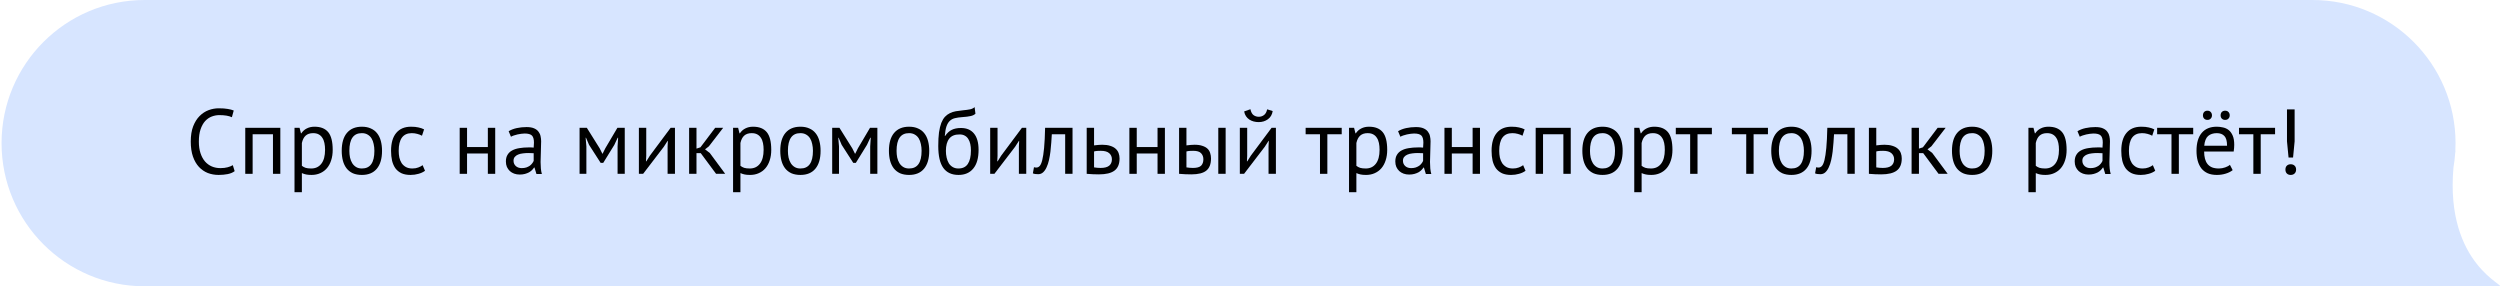 <svg width="489" height="56" viewBox="0 0 489 56" fill="none" xmlns="http://www.w3.org/2000/svg">
<path d="M452.305 0C467.769 0 480.305 12.536 480.305 28C480.305 28.512 480.29 29.02 480.263 29.524C480.288 29.509 480.302 29.501 480.304 29.5C480.279 29.655 480.257 29.809 480.234 29.962C480.169 30.906 480.057 31.838 479.9 32.754C478.202 51.951 490.701 56 488.803 56H28.305C12.841 56 0.305 43.464 0.305 28C0.305 12.536 12.841 0 28.305 0H452.305Z" fill="#D7E5FF"/>
<path d="M45.898 33.478C45.538 33.754 45.083 33.946 44.531 34.054C43.978 34.162 43.391 34.216 42.767 34.216C42.011 34.216 41.303 34.09 40.642 33.838C39.983 33.574 39.407 33.178 38.914 32.65C38.422 32.122 38.032 31.45 37.745 30.634C37.456 29.806 37.312 28.828 37.312 27.7C37.312 26.524 37.468 25.528 37.781 24.712C38.105 23.884 38.525 23.212 39.041 22.696C39.569 22.168 40.157 21.784 40.804 21.544C41.453 21.304 42.112 21.184 42.785 21.184C43.505 21.184 44.093 21.226 44.548 21.31C45.005 21.382 45.395 21.484 45.718 21.616L45.358 22.93C44.782 22.654 43.961 22.516 42.892 22.516C42.401 22.516 41.914 22.606 41.434 22.786C40.955 22.966 40.523 23.26 40.139 23.668C39.767 24.076 39.467 24.61 39.239 25.27C39.011 25.93 38.897 26.74 38.897 27.7C38.897 28.564 39.005 29.32 39.221 29.968C39.437 30.616 39.73 31.156 40.102 31.588C40.486 32.02 40.931 32.344 41.434 32.56C41.95 32.776 42.508 32.884 43.108 32.884C43.648 32.884 44.117 32.83 44.513 32.722C44.92 32.614 45.263 32.476 45.538 32.308L45.898 33.478Z" fill="black"/>
<path d="M53.392 26.26H49.414V34H47.974V25H54.832V34H53.392V26.26Z" fill="black"/>
<path d="M57.606 25H58.596L58.867 26.08H58.938C59.215 25.66 59.569 25.342 60.001 25.126C60.444 24.898 60.949 24.784 61.513 24.784C62.712 24.784 63.606 25.138 64.195 25.846C64.782 26.554 65.076 27.712 65.076 29.32C65.076 30.076 64.975 30.76 64.77 31.372C64.579 31.972 64.302 32.482 63.943 32.902C63.583 33.322 63.145 33.646 62.629 33.874C62.124 34.102 61.56 34.216 60.937 34.216C60.492 34.216 60.139 34.186 59.874 34.126C59.623 34.078 59.346 33.988 59.047 33.856V37.6H57.606V25ZM61.242 26.044C60.63 26.044 60.145 26.206 59.785 26.53C59.437 26.842 59.191 27.322 59.047 27.97V32.434C59.263 32.602 59.508 32.734 59.785 32.83C60.06 32.914 60.426 32.956 60.883 32.956C61.711 32.956 62.364 32.65 62.844 32.038C63.337 31.414 63.583 30.502 63.583 29.302C63.583 28.81 63.541 28.366 63.456 27.97C63.373 27.562 63.234 27.22 63.042 26.944C62.862 26.656 62.623 26.434 62.322 26.278C62.035 26.122 61.675 26.044 61.242 26.044Z" fill="black"/>
<path d="M66.841 29.5C66.841 27.976 67.177 26.812 67.849 26.008C68.533 25.192 69.511 24.784 70.783 24.784C71.455 24.784 72.037 24.898 72.529 25.126C73.033 25.342 73.447 25.66 73.771 26.08C74.095 26.488 74.335 26.986 74.491 27.574C74.647 28.15 74.725 28.792 74.725 29.5C74.725 31.024 74.383 32.194 73.699 33.01C73.027 33.814 72.055 34.216 70.783 34.216C70.111 34.216 69.523 34.108 69.019 33.892C68.527 33.664 68.119 33.346 67.795 32.938C67.471 32.518 67.231 32.02 67.075 31.444C66.919 30.856 66.841 30.208 66.841 29.5ZM68.335 29.5C68.335 29.956 68.377 30.394 68.461 30.814C68.557 31.234 68.701 31.6 68.893 31.912C69.085 32.224 69.337 32.476 69.649 32.668C69.961 32.86 70.339 32.956 70.783 32.956C72.415 32.968 73.231 31.816 73.231 29.5C73.231 29.032 73.183 28.588 73.087 28.168C73.003 27.748 72.865 27.382 72.673 27.07C72.481 26.758 72.229 26.512 71.917 26.332C71.605 26.14 71.227 26.044 70.783 26.044C69.151 26.032 68.335 27.184 68.335 29.5Z" fill="black"/>
<path d="M83.133 33.406C82.773 33.67 82.347 33.868 81.855 34C81.363 34.144 80.847 34.216 80.307 34.216C79.611 34.216 79.023 34.108 78.543 33.892C78.063 33.664 77.667 33.346 77.355 32.938C77.055 32.518 76.833 32.02 76.689 31.444C76.557 30.856 76.491 30.208 76.491 29.5C76.491 27.976 76.827 26.812 77.499 26.008C78.171 25.192 79.137 24.784 80.397 24.784C80.973 24.784 81.459 24.832 81.855 24.928C82.263 25.012 82.629 25.138 82.953 25.306L82.539 26.548C82.263 26.392 81.957 26.272 81.621 26.188C81.285 26.092 80.925 26.044 80.541 26.044C78.837 26.044 77.985 27.196 77.985 29.5C77.985 29.956 78.027 30.394 78.111 30.814C78.207 31.222 78.357 31.588 78.561 31.912C78.777 32.224 79.053 32.476 79.389 32.668C79.737 32.86 80.163 32.956 80.667 32.956C81.099 32.956 81.483 32.89 81.819 32.758C82.167 32.626 82.449 32.476 82.665 32.308L83.133 33.406Z" fill="black"/>
<path d="M95.423 30.022H91.355V34H89.915V25H91.355V28.762H95.423V25H96.863V34H95.423V30.022Z" fill="black"/>
<path d="M99.492 25.666C99.948 25.39 100.476 25.186 101.076 25.054C101.688 24.922 102.324 24.856 102.984 24.856C103.608 24.856 104.106 24.94 104.478 25.108C104.862 25.276 105.15 25.498 105.342 25.774C105.546 26.038 105.678 26.332 105.738 26.656C105.81 26.98 105.846 27.304 105.846 27.628C105.846 28.348 105.828 29.05 105.792 29.734C105.756 30.418 105.738 31.066 105.738 31.678C105.738 32.122 105.756 32.542 105.792 32.938C105.828 33.334 105.894 33.7 105.99 34.036H104.928L104.55 32.776H104.46C104.352 32.944 104.214 33.112 104.046 33.28C103.89 33.436 103.698 33.58 103.47 33.712C103.242 33.832 102.978 33.934 102.678 34.018C102.378 34.102 102.036 34.144 101.652 34.144C101.268 34.144 100.908 34.084 100.572 33.964C100.248 33.844 99.966 33.676 99.726 33.46C99.486 33.232 99.294 32.962 99.15 32.65C99.018 32.338 98.952 31.984 98.952 31.588C98.952 31.06 99.06 30.622 99.276 30.274C99.492 29.914 99.792 29.632 100.176 29.428C100.572 29.212 101.04 29.062 101.58 28.978C102.132 28.882 102.738 28.834 103.398 28.834C103.566 28.834 103.728 28.834 103.884 28.834C104.052 28.834 104.22 28.846 104.388 28.87C104.424 28.51 104.442 28.186 104.442 27.898C104.442 27.238 104.31 26.776 104.046 26.512C103.782 26.248 103.302 26.116 102.606 26.116C102.402 26.116 102.18 26.134 101.94 26.17C101.712 26.194 101.472 26.236 101.22 26.296C100.98 26.344 100.746 26.41 100.518 26.494C100.302 26.566 100.11 26.65 99.942 26.746L99.492 25.666ZM102.048 32.884C102.384 32.884 102.684 32.842 102.948 32.758C103.212 32.662 103.44 32.548 103.632 32.416C103.824 32.272 103.98 32.116 104.1 31.948C104.232 31.78 104.328 31.618 104.388 31.462V29.968C104.22 29.956 104.046 29.95 103.866 29.95C103.698 29.938 103.53 29.932 103.362 29.932C102.99 29.932 102.624 29.956 102.264 30.004C101.916 30.04 101.604 30.118 101.328 30.238C101.064 30.346 100.848 30.502 100.68 30.706C100.524 30.898 100.446 31.144 100.446 31.444C100.446 31.864 100.596 32.212 100.896 32.488C101.196 32.752 101.58 32.884 102.048 32.884Z" fill="black"/>
<path d="M120.798 28.654L120.906 26.944H120.816L120.168 28.33L117.99 31.858H117.486L115.218 28.33L114.624 26.944H114.552L114.696 28.636V34H113.364V25H114.786L117.306 29.032L117.828 30.076H117.864L118.404 28.996L120.762 25H122.202V34H120.798V28.654Z" fill="black"/>
<path d="M130.582 28.672L130.636 27.556H130.582L129.844 28.708L125.794 34H124.966V25H126.406V30.49L126.352 31.552H126.424L127.126 30.436L131.176 25H132.022V34H130.582V28.672Z" fill="black"/>
<path d="M137.06 29.95H136.232V34H134.792V25H136.232V29.068L137.006 28.816L139.886 25H141.452L138.662 28.618L137.906 29.212L138.842 29.932L141.848 34H140.066L137.06 29.95Z" fill="black"/>
<path d="M143.388 25H144.378L144.648 26.08H144.72C144.996 25.66 145.35 25.342 145.782 25.126C146.226 24.898 146.73 24.784 147.294 24.784C148.494 24.784 149.388 25.138 149.976 25.846C150.564 26.554 150.858 27.712 150.858 29.32C150.858 30.076 150.756 30.76 150.552 31.372C150.36 31.972 150.084 32.482 149.724 32.902C149.364 33.322 148.926 33.646 148.41 33.874C147.906 34.102 147.342 34.216 146.718 34.216C146.274 34.216 145.92 34.186 145.656 34.126C145.404 34.078 145.128 33.988 144.828 33.856V37.6H143.388V25ZM147.024 26.044C146.412 26.044 145.926 26.206 145.566 26.53C145.218 26.842 144.972 27.322 144.828 27.97V32.434C145.044 32.602 145.29 32.734 145.566 32.83C145.842 32.914 146.208 32.956 146.664 32.956C147.492 32.956 148.146 32.65 148.626 32.038C149.118 31.414 149.364 30.502 149.364 29.302C149.364 28.81 149.322 28.366 149.238 27.97C149.154 27.562 149.016 27.22 148.824 26.944C148.644 26.656 148.404 26.434 148.104 26.278C147.816 26.122 147.456 26.044 147.024 26.044Z" fill="black"/>
<path d="M152.622 29.5C152.622 27.976 152.958 26.812 153.63 26.008C154.314 25.192 155.292 24.784 156.564 24.784C157.236 24.784 157.818 24.898 158.31 25.126C158.814 25.342 159.228 25.66 159.552 26.08C159.876 26.488 160.116 26.986 160.272 27.574C160.428 28.15 160.506 28.792 160.506 29.5C160.506 31.024 160.164 32.194 159.48 33.01C158.808 33.814 157.836 34.216 156.564 34.216C155.892 34.216 155.304 34.108 154.8 33.892C154.308 33.664 153.9 33.346 153.576 32.938C153.252 32.518 153.012 32.02 152.856 31.444C152.7 30.856 152.622 30.208 152.622 29.5ZM154.116 29.5C154.116 29.956 154.158 30.394 154.242 30.814C154.338 31.234 154.482 31.6 154.674 31.912C154.866 32.224 155.118 32.476 155.43 32.668C155.742 32.86 156.12 32.956 156.564 32.956C158.196 32.968 159.012 31.816 159.012 29.5C159.012 29.032 158.964 28.588 158.868 28.168C158.784 27.748 158.646 27.382 158.454 27.07C158.262 26.758 158.01 26.512 157.698 26.332C157.386 26.14 157.008 26.044 156.564 26.044C154.932 26.032 154.116 27.184 154.116 29.5Z" fill="black"/>
<path d="M170.21 28.654L170.318 26.944H170.228L169.58 28.33L167.402 31.858H166.898L164.63 28.33L164.036 26.944H163.964L164.108 28.636V34H162.776V25H164.198L166.718 29.032L167.24 30.076H167.276L167.816 28.996L170.174 25H171.614V34H170.21V28.654Z" fill="black"/>
<path d="M173.874 29.5C173.874 27.976 174.21 26.812 174.882 26.008C175.566 25.192 176.544 24.784 177.816 24.784C178.488 24.784 179.07 24.898 179.562 25.126C180.066 25.342 180.48 25.66 180.804 26.08C181.128 26.488 181.368 26.986 181.524 27.574C181.68 28.15 181.758 28.792 181.758 29.5C181.758 31.024 181.416 32.194 180.732 33.01C180.06 33.814 179.088 34.216 177.816 34.216C177.144 34.216 176.556 34.108 176.052 33.892C175.56 33.664 175.152 33.346 174.828 32.938C174.504 32.518 174.264 32.02 174.108 31.444C173.952 30.856 173.874 30.208 173.874 29.5ZM175.368 29.5C175.368 29.956 175.41 30.394 175.494 30.814C175.59 31.234 175.734 31.6 175.926 31.912C176.118 32.224 176.37 32.476 176.682 32.668C176.994 32.86 177.372 32.956 177.816 32.956C179.448 32.968 180.264 31.816 180.264 29.5C180.264 29.032 180.216 28.588 180.12 28.168C180.036 27.748 179.898 27.382 179.706 27.07C179.514 26.758 179.262 26.512 178.95 26.332C178.638 26.14 178.26 26.044 177.816 26.044C176.184 26.032 175.368 27.184 175.368 29.5Z" fill="black"/>
<path d="M184.856 26.602C185.252 26.026 185.69 25.624 186.17 25.396C186.65 25.156 187.25 25.036 187.97 25.036C189.074 25.036 189.92 25.396 190.508 26.116C191.108 26.836 191.408 27.898 191.408 29.302C191.408 30.922 191.06 32.146 190.364 32.974C189.68 33.802 188.72 34.216 187.484 34.216C186.164 34.216 185.174 33.76 184.514 32.848C183.854 31.936 183.524 30.502 183.524 28.546C183.524 27.514 183.572 26.632 183.668 25.9C183.776 25.168 183.926 24.55 184.118 24.046C184.322 23.542 184.562 23.14 184.838 22.84C185.126 22.54 185.444 22.306 185.792 22.138C186.152 21.958 186.542 21.832 186.962 21.76C187.382 21.688 187.832 21.628 188.312 21.58C188.936 21.52 189.422 21.454 189.77 21.382C190.13 21.298 190.418 21.154 190.634 20.95L190.796 22.246C190.676 22.354 190.544 22.444 190.4 22.516C190.256 22.588 190.082 22.648 189.878 22.696C189.674 22.744 189.428 22.786 189.14 22.822C188.864 22.858 188.54 22.888 188.168 22.912C187.652 22.948 187.196 23.014 186.8 23.11C186.416 23.194 186.08 23.368 185.792 23.632C185.516 23.884 185.294 24.25 185.126 24.73C184.97 25.198 184.862 25.822 184.802 26.602H184.856ZM185.018 29.518C185.018 29.974 185.066 30.412 185.162 30.832C185.258 31.252 185.402 31.624 185.594 31.948C185.798 32.26 186.056 32.506 186.368 32.686C186.68 32.866 187.046 32.956 187.466 32.956C188.294 32.956 188.906 32.662 189.302 32.074C189.71 31.474 189.914 30.592 189.914 29.428C189.914 28.972 189.872 28.552 189.788 28.168C189.704 27.784 189.572 27.454 189.392 27.178C189.212 26.89 188.984 26.674 188.708 26.53C188.432 26.374 188.102 26.296 187.718 26.296C186.782 26.284 186.098 26.56 185.666 27.124C185.234 27.676 185.018 28.474 185.018 29.518Z" fill="black"/>
<path d="M199.295 28.672L199.349 27.556H199.295L198.557 28.708L194.507 34H193.679V25H195.119V30.49L195.065 31.552H195.137L195.839 30.436L199.889 25H200.735V34H199.295V28.672Z" fill="black"/>
<path d="M208.347 26.26H205.737C205.701 26.764 205.665 27.31 205.629 27.898C205.593 28.474 205.539 29.056 205.467 29.644C205.395 30.22 205.299 30.778 205.179 31.318C205.059 31.846 204.903 32.314 204.711 32.722C204.531 33.13 204.303 33.46 204.027 33.712C203.763 33.952 203.445 34.072 203.073 34.072C202.845 34.072 202.647 34.06 202.479 34.036C202.311 34.012 202.161 33.97 202.029 33.91L202.245 32.704C202.389 32.752 202.545 32.776 202.713 32.776C202.953 32.776 203.169 32.674 203.361 32.47C203.553 32.266 203.721 31.882 203.865 31.318C204.009 30.742 204.129 29.95 204.225 28.942C204.321 27.934 204.387 26.62 204.423 25H209.787V34H208.347V26.26Z" fill="black"/>
<path d="M213.998 32.74C214.442 32.812 214.868 32.848 215.276 32.848C216.032 32.848 216.59 32.704 216.95 32.416C217.31 32.116 217.49 31.696 217.49 31.156C217.49 30.676 217.316 30.28 216.968 29.968C216.62 29.656 216.074 29.5 215.33 29.5C215.126 29.5 214.904 29.506 214.664 29.518C214.424 29.53 214.202 29.566 213.998 29.626V32.74ZM213.998 28.438C214.286 28.39 214.562 28.36 214.826 28.348C215.09 28.324 215.342 28.312 215.582 28.312C216.206 28.312 216.734 28.384 217.166 28.528C217.598 28.66 217.946 28.846 218.21 29.086C218.486 29.326 218.684 29.614 218.804 29.95C218.924 30.274 218.984 30.622 218.984 30.994C218.984 32.086 218.654 32.878 217.994 33.37C217.346 33.862 216.332 34.108 214.952 34.108C214.184 34.108 213.386 34.072 212.558 34V25H213.998V28.438Z" fill="black"/>
<path d="M226.415 30.022H222.347V34H220.907V25H222.347V28.762H226.415V25H227.855V34H226.415V30.022Z" fill="black"/>
<path d="M232.068 32.74C232.512 32.812 232.938 32.848 233.346 32.848C234.102 32.848 234.63 32.704 234.93 32.416C235.23 32.116 235.38 31.696 235.38 31.156C235.38 30.676 235.23 30.28 234.93 29.968C234.642 29.656 234.132 29.5 233.4 29.5C233.196 29.5 232.974 29.506 232.734 29.518C232.494 29.53 232.272 29.566 232.068 29.626V32.74ZM232.068 28.438C232.356 28.39 232.632 28.36 232.896 28.348C233.16 28.324 233.412 28.312 233.652 28.312C234.264 28.312 234.774 28.384 235.182 28.528C235.602 28.66 235.938 28.846 236.19 29.086C236.442 29.326 236.616 29.614 236.712 29.95C236.82 30.274 236.874 30.622 236.874 30.994C236.874 32.086 236.568 32.878 235.956 33.37C235.356 33.862 234.378 34.108 233.022 34.108C232.254 34.108 231.456 34.072 230.628 34V25H232.068V28.438ZM238.296 25H239.736V34H238.296V25Z" fill="black"/>
<path d="M248.127 28.672L248.181 27.556H248.127L247.389 28.708L243.339 34H242.511V25H243.951V30.49L243.897 31.552H243.969L244.671 30.436L248.721 25H249.567V34H248.127V28.672ZM244.581 21.364C244.701 21.916 244.905 22.3 245.193 22.516C245.493 22.732 245.835 22.84 246.219 22.84C246.603 22.84 246.945 22.726 247.245 22.498C247.545 22.27 247.749 21.898 247.857 21.382L248.937 21.724C248.829 22.42 248.517 22.954 248.001 23.326C247.497 23.698 246.891 23.884 246.183 23.884C245.859 23.884 245.535 23.842 245.211 23.758C244.899 23.674 244.617 23.548 244.365 23.38C244.113 23.212 243.897 22.996 243.717 22.732C243.537 22.468 243.417 22.156 243.357 21.796L244.581 21.364Z" fill="black"/>
<path d="M262.438 26.26H259.63V34H258.19V26.26H255.382V25H262.438V26.26Z" fill="black"/>
<path d="M263.868 25H264.858L265.128 26.08H265.2C265.476 25.66 265.83 25.342 266.262 25.126C266.706 24.898 267.21 24.784 267.774 24.784C268.974 24.784 269.868 25.138 270.456 25.846C271.044 26.554 271.338 27.712 271.338 29.32C271.338 30.076 271.236 30.76 271.032 31.372C270.84 31.972 270.564 32.482 270.204 32.902C269.844 33.322 269.406 33.646 268.89 33.874C268.386 34.102 267.822 34.216 267.198 34.216C266.754 34.216 266.4 34.186 266.136 34.126C265.884 34.078 265.608 33.988 265.308 33.856V37.6H263.868V25ZM267.504 26.044C266.892 26.044 266.406 26.206 266.046 26.53C265.698 26.842 265.452 27.322 265.308 27.97V32.434C265.524 32.602 265.77 32.734 266.046 32.83C266.322 32.914 266.688 32.956 267.144 32.956C267.972 32.956 268.626 32.65 269.106 32.038C269.598 31.414 269.844 30.502 269.844 29.302C269.844 28.81 269.802 28.366 269.718 27.97C269.634 27.562 269.496 27.22 269.304 26.944C269.124 26.656 268.884 26.434 268.584 26.278C268.296 26.122 267.936 26.044 267.504 26.044Z" fill="black"/>
<path d="M273.463 25.666C273.919 25.39 274.447 25.186 275.047 25.054C275.659 24.922 276.295 24.856 276.955 24.856C277.579 24.856 278.077 24.94 278.449 25.108C278.833 25.276 279.121 25.498 279.313 25.774C279.517 26.038 279.649 26.332 279.709 26.656C279.781 26.98 279.817 27.304 279.817 27.628C279.817 28.348 279.799 29.05 279.763 29.734C279.727 30.418 279.709 31.066 279.709 31.678C279.709 32.122 279.727 32.542 279.763 32.938C279.799 33.334 279.865 33.7 279.961 34.036H278.899L278.521 32.776H278.431C278.323 32.944 278.185 33.112 278.017 33.28C277.861 33.436 277.669 33.58 277.441 33.712C277.213 33.832 276.949 33.934 276.649 34.018C276.349 34.102 276.007 34.144 275.623 34.144C275.239 34.144 274.879 34.084 274.543 33.964C274.219 33.844 273.937 33.676 273.697 33.46C273.457 33.232 273.265 32.962 273.121 32.65C272.989 32.338 272.923 31.984 272.923 31.588C272.923 31.06 273.031 30.622 273.247 30.274C273.463 29.914 273.763 29.632 274.147 29.428C274.543 29.212 275.011 29.062 275.551 28.978C276.103 28.882 276.709 28.834 277.369 28.834C277.537 28.834 277.699 28.834 277.855 28.834C278.023 28.834 278.191 28.846 278.359 28.87C278.395 28.51 278.413 28.186 278.413 27.898C278.413 27.238 278.281 26.776 278.017 26.512C277.753 26.248 277.273 26.116 276.577 26.116C276.373 26.116 276.151 26.134 275.911 26.17C275.683 26.194 275.443 26.236 275.191 26.296C274.951 26.344 274.717 26.41 274.489 26.494C274.273 26.566 274.081 26.65 273.913 26.746L273.463 25.666ZM276.019 32.884C276.355 32.884 276.655 32.842 276.919 32.758C277.183 32.662 277.411 32.548 277.603 32.416C277.795 32.272 277.951 32.116 278.071 31.948C278.203 31.78 278.299 31.618 278.359 31.462V29.968C278.191 29.956 278.017 29.95 277.837 29.95C277.669 29.938 277.501 29.932 277.333 29.932C276.961 29.932 276.595 29.956 276.235 30.004C275.887 30.04 275.575 30.118 275.299 30.238C275.035 30.346 274.819 30.502 274.651 30.706C274.495 30.898 274.417 31.144 274.417 31.444C274.417 31.864 274.567 32.212 274.867 32.488C275.167 32.752 275.551 32.884 276.019 32.884Z" fill="black"/>
<path d="M288.044 30.022H283.976V34H282.536V25H283.976V28.762H288.044V25H289.484V34H288.044V30.022Z" fill="black"/>
<path d="M298.395 33.406C298.035 33.67 297.609 33.868 297.117 34C296.625 34.144 296.109 34.216 295.569 34.216C294.873 34.216 294.285 34.108 293.805 33.892C293.325 33.664 292.929 33.346 292.617 32.938C292.317 32.518 292.095 32.02 291.951 31.444C291.819 30.856 291.753 30.208 291.753 29.5C291.753 27.976 292.089 26.812 292.761 26.008C293.433 25.192 294.399 24.784 295.659 24.784C296.235 24.784 296.721 24.832 297.117 24.928C297.525 25.012 297.891 25.138 298.215 25.306L297.801 26.548C297.525 26.392 297.219 26.272 296.883 26.188C296.547 26.092 296.187 26.044 295.803 26.044C294.099 26.044 293.247 27.196 293.247 29.5C293.247 29.956 293.289 30.394 293.373 30.814C293.469 31.222 293.619 31.588 293.823 31.912C294.039 32.224 294.315 32.476 294.651 32.668C294.999 32.86 295.425 32.956 295.929 32.956C296.361 32.956 296.745 32.89 297.081 32.758C297.429 32.626 297.711 32.476 297.927 32.308L298.395 33.406Z" fill="black"/>
<path d="M305.796 26.26H301.818V34H300.378V25H307.236V34H305.796V26.26Z" fill="black"/>
<path d="M309.507 29.5C309.507 27.976 309.843 26.812 310.515 26.008C311.199 25.192 312.177 24.784 313.449 24.784C314.121 24.784 314.703 24.898 315.195 25.126C315.699 25.342 316.113 25.66 316.437 26.08C316.761 26.488 317.001 26.986 317.157 27.574C317.313 28.15 317.391 28.792 317.391 29.5C317.391 31.024 317.049 32.194 316.365 33.01C315.693 33.814 314.721 34.216 313.449 34.216C312.777 34.216 312.189 34.108 311.685 33.892C311.193 33.664 310.785 33.346 310.461 32.938C310.137 32.518 309.897 32.02 309.741 31.444C309.585 30.856 309.507 30.208 309.507 29.5ZM311.001 29.5C311.001 29.956 311.043 30.394 311.127 30.814C311.223 31.234 311.367 31.6 311.559 31.912C311.751 32.224 312.003 32.476 312.315 32.668C312.627 32.86 313.005 32.956 313.449 32.956C315.081 32.968 315.897 31.816 315.897 29.5C315.897 29.032 315.849 28.588 315.753 28.168C315.669 27.748 315.531 27.382 315.339 27.07C315.147 26.758 314.895 26.512 314.583 26.332C314.271 26.14 313.893 26.044 313.449 26.044C311.817 26.032 311.001 27.184 311.001 29.5Z" fill="black"/>
<path d="M319.661 25H320.651L320.921 26.08H320.993C321.269 25.66 321.623 25.342 322.055 25.126C322.499 24.898 323.003 24.784 323.567 24.784C324.767 24.784 325.661 25.138 326.249 25.846C326.837 26.554 327.131 27.712 327.131 29.32C327.131 30.076 327.029 30.76 326.825 31.372C326.633 31.972 326.357 32.482 325.997 32.902C325.637 33.322 325.199 33.646 324.683 33.874C324.179 34.102 323.615 34.216 322.991 34.216C322.547 34.216 322.193 34.186 321.929 34.126C321.677 34.078 321.401 33.988 321.101 33.856V37.6H319.661V25ZM323.297 26.044C322.685 26.044 322.199 26.206 321.839 26.53C321.491 26.842 321.245 27.322 321.101 27.97V32.434C321.317 32.602 321.563 32.734 321.839 32.83C322.115 32.914 322.481 32.956 322.937 32.956C323.765 32.956 324.419 32.65 324.899 32.038C325.391 31.414 325.637 30.502 325.637 29.302C325.637 28.81 325.595 28.366 325.511 27.97C325.427 27.562 325.289 27.22 325.097 26.944C324.917 26.656 324.677 26.434 324.377 26.278C324.089 26.122 323.729 26.044 323.297 26.044Z" fill="black"/>
<path d="M334.842 26.26H332.034V34H330.594V26.26H327.786V25H334.842V26.26Z" fill="black"/>
<path d="M345.811 26.26H343.003V34H341.563V26.26H338.755V25H345.811V26.26Z" fill="black"/>
<path d="M346.456 29.5C346.456 27.976 346.792 26.812 347.464 26.008C348.148 25.192 349.126 24.784 350.398 24.784C351.07 24.784 351.652 24.898 352.144 25.126C352.648 25.342 353.062 25.66 353.386 26.08C353.71 26.488 353.95 26.986 354.106 27.574C354.262 28.15 354.34 28.792 354.34 29.5C354.34 31.024 353.998 32.194 353.314 33.01C352.642 33.814 351.67 34.216 350.398 34.216C349.726 34.216 349.138 34.108 348.634 33.892C348.142 33.664 347.734 33.346 347.41 32.938C347.086 32.518 346.846 32.02 346.69 31.444C346.534 30.856 346.456 30.208 346.456 29.5ZM347.95 29.5C347.95 29.956 347.992 30.394 348.076 30.814C348.172 31.234 348.316 31.6 348.508 31.912C348.7 32.224 348.952 32.476 349.264 32.668C349.576 32.86 349.954 32.956 350.398 32.956C352.03 32.968 352.846 31.816 352.846 29.5C352.846 29.032 352.798 28.588 352.702 28.168C352.618 27.748 352.48 27.382 352.288 27.07C352.096 26.758 351.844 26.512 351.532 26.332C351.22 26.14 350.842 26.044 350.398 26.044C348.766 26.032 347.95 27.184 347.95 29.5Z" fill="black"/>
<path d="M361.347 26.26H358.737C358.701 26.764 358.665 27.31 358.629 27.898C358.593 28.474 358.539 29.056 358.467 29.644C358.395 30.22 358.299 30.778 358.179 31.318C358.059 31.846 357.903 32.314 357.711 32.722C357.531 33.13 357.303 33.46 357.027 33.712C356.763 33.952 356.445 34.072 356.073 34.072C355.845 34.072 355.647 34.06 355.479 34.036C355.311 34.012 355.161 33.97 355.029 33.91L355.245 32.704C355.389 32.752 355.545 32.776 355.713 32.776C355.953 32.776 356.169 32.674 356.361 32.47C356.553 32.266 356.721 31.882 356.865 31.318C357.009 30.742 357.129 29.95 357.225 28.942C357.321 27.934 357.387 26.62 357.423 25H362.787V34H361.347V26.26Z" fill="black"/>
<path d="M366.998 32.74C367.442 32.812 367.868 32.848 368.276 32.848C369.032 32.848 369.59 32.704 369.95 32.416C370.31 32.116 370.49 31.696 370.49 31.156C370.49 30.676 370.316 30.28 369.968 29.968C369.62 29.656 369.074 29.5 368.33 29.5C368.126 29.5 367.904 29.506 367.664 29.518C367.424 29.53 367.202 29.566 366.998 29.626V32.74ZM366.998 28.438C367.286 28.39 367.562 28.36 367.826 28.348C368.09 28.324 368.342 28.312 368.582 28.312C369.206 28.312 369.734 28.384 370.166 28.528C370.598 28.66 370.946 28.846 371.21 29.086C371.486 29.326 371.684 29.614 371.804 29.95C371.924 30.274 371.984 30.622 371.984 30.994C371.984 32.086 371.654 32.878 370.994 33.37C370.346 33.862 369.332 34.108 367.952 34.108C367.184 34.108 366.386 34.072 365.558 34V25H366.998V28.438Z" fill="black"/>
<path d="M376.175 29.95H375.347V34H373.907V25H375.347V29.068L376.121 28.816L379.001 25H380.567L377.777 28.618L377.021 29.212L377.957 29.932L380.963 34H379.181L376.175 29.95Z" fill="black"/>
<path d="M381.806 29.5C381.806 27.976 382.142 26.812 382.814 26.008C383.498 25.192 384.476 24.784 385.748 24.784C386.42 24.784 387.002 24.898 387.494 25.126C387.998 25.342 388.412 25.66 388.736 26.08C389.06 26.488 389.3 26.986 389.456 27.574C389.612 28.15 389.69 28.792 389.69 29.5C389.69 31.024 389.348 32.194 388.664 33.01C387.992 33.814 387.02 34.216 385.748 34.216C385.076 34.216 384.488 34.108 383.984 33.892C383.492 33.664 383.084 33.346 382.76 32.938C382.436 32.518 382.196 32.02 382.04 31.444C381.884 30.856 381.806 30.208 381.806 29.5ZM383.3 29.5C383.3 29.956 383.342 30.394 383.426 30.814C383.522 31.234 383.666 31.6 383.858 31.912C384.05 32.224 384.302 32.476 384.614 32.668C384.926 32.86 385.304 32.956 385.748 32.956C387.38 32.968 388.196 31.816 388.196 29.5C388.196 29.032 388.148 28.588 388.052 28.168C387.968 27.748 387.83 27.382 387.638 27.07C387.446 26.758 387.194 26.512 386.882 26.332C386.57 26.14 386.192 26.044 385.748 26.044C384.116 26.032 383.3 27.184 383.3 29.5Z" fill="black"/>
<path d="M396.759 25H397.749L398.019 26.08H398.091C398.367 25.66 398.721 25.342 399.153 25.126C399.597 24.898 400.101 24.784 400.665 24.784C401.865 24.784 402.759 25.138 403.347 25.846C403.935 26.554 404.229 27.712 404.229 29.32C404.229 30.076 404.127 30.76 403.923 31.372C403.731 31.972 403.455 32.482 403.095 32.902C402.735 33.322 402.297 33.646 401.781 33.874C401.277 34.102 400.713 34.216 400.089 34.216C399.645 34.216 399.291 34.186 399.027 34.126C398.775 34.078 398.499 33.988 398.199 33.856V37.6H396.759V25ZM400.395 26.044C399.783 26.044 399.297 26.206 398.937 26.53C398.589 26.842 398.343 27.322 398.199 27.97V32.434C398.415 32.602 398.661 32.734 398.937 32.83C399.213 32.914 399.579 32.956 400.035 32.956C400.863 32.956 401.517 32.65 401.997 32.038C402.489 31.414 402.735 30.502 402.735 29.302C402.735 28.81 402.693 28.366 402.609 27.97C402.525 27.562 402.387 27.22 402.195 26.944C402.015 26.656 401.775 26.434 401.475 26.278C401.187 26.122 400.827 26.044 400.395 26.044Z" fill="black"/>
<path d="M406.353 25.666C406.809 25.39 407.337 25.186 407.937 25.054C408.549 24.922 409.185 24.856 409.845 24.856C410.469 24.856 410.967 24.94 411.339 25.108C411.723 25.276 412.011 25.498 412.203 25.774C412.407 26.038 412.539 26.332 412.599 26.656C412.671 26.98 412.707 27.304 412.707 27.628C412.707 28.348 412.689 29.05 412.653 29.734C412.617 30.418 412.599 31.066 412.599 31.678C412.599 32.122 412.617 32.542 412.653 32.938C412.689 33.334 412.755 33.7 412.851 34.036H411.789L411.411 32.776H411.321C411.213 32.944 411.075 33.112 410.907 33.28C410.751 33.436 410.559 33.58 410.331 33.712C410.103 33.832 409.839 33.934 409.539 34.018C409.239 34.102 408.897 34.144 408.513 34.144C408.129 34.144 407.769 34.084 407.433 33.964C407.109 33.844 406.827 33.676 406.587 33.46C406.347 33.232 406.155 32.962 406.011 32.65C405.879 32.338 405.813 31.984 405.813 31.588C405.813 31.06 405.921 30.622 406.137 30.274C406.353 29.914 406.653 29.632 407.037 29.428C407.433 29.212 407.901 29.062 408.441 28.978C408.993 28.882 409.599 28.834 410.259 28.834C410.427 28.834 410.589 28.834 410.745 28.834C410.913 28.834 411.081 28.846 411.249 28.87C411.285 28.51 411.303 28.186 411.303 27.898C411.303 27.238 411.171 26.776 410.907 26.512C410.643 26.248 410.163 26.116 409.467 26.116C409.263 26.116 409.041 26.134 408.801 26.17C408.573 26.194 408.333 26.236 408.081 26.296C407.841 26.344 407.607 26.41 407.379 26.494C407.163 26.566 406.971 26.65 406.803 26.746L406.353 25.666ZM408.909 32.884C409.245 32.884 409.545 32.842 409.809 32.758C410.073 32.662 410.301 32.548 410.493 32.416C410.685 32.272 410.841 32.116 410.961 31.948C411.093 31.78 411.189 31.618 411.249 31.462V29.968C411.081 29.956 410.907 29.95 410.727 29.95C410.559 29.938 410.391 29.932 410.223 29.932C409.851 29.932 409.485 29.956 409.125 30.004C408.777 30.04 408.465 30.118 408.189 30.238C407.925 30.346 407.709 30.502 407.541 30.706C407.385 30.898 407.307 31.144 407.307 31.444C407.307 31.864 407.457 32.212 407.757 32.488C408.057 32.752 408.441 32.884 408.909 32.884Z" fill="black"/>
<path d="M421.565 33.406C421.205 33.67 420.779 33.868 420.287 34C419.795 34.144 419.279 34.216 418.739 34.216C418.043 34.216 417.455 34.108 416.975 33.892C416.495 33.664 416.099 33.346 415.787 32.938C415.487 32.518 415.265 32.02 415.121 31.444C414.989 30.856 414.923 30.208 414.923 29.5C414.923 27.976 415.259 26.812 415.931 26.008C416.603 25.192 417.569 24.784 418.829 24.784C419.405 24.784 419.891 24.832 420.287 24.928C420.695 25.012 421.061 25.138 421.385 25.306L420.971 26.548C420.695 26.392 420.389 26.272 420.053 26.188C419.717 26.092 419.357 26.044 418.973 26.044C417.269 26.044 416.417 27.196 416.417 29.5C416.417 29.956 416.459 30.394 416.543 30.814C416.639 31.222 416.789 31.588 416.993 31.912C417.209 32.224 417.485 32.476 417.821 32.668C418.169 32.86 418.595 32.956 419.099 32.956C419.531 32.956 419.915 32.89 420.251 32.758C420.599 32.626 420.881 32.476 421.097 32.308L421.565 33.406Z" fill="black"/>
<path d="M428.991 26.26H426.183V34H424.743V26.26H421.935V25H428.991V26.26Z" fill="black"/>
<path d="M436.71 33.28C436.35 33.568 435.894 33.796 435.342 33.964C434.802 34.132 434.226 34.216 433.614 34.216C432.93 34.216 432.336 34.108 431.832 33.892C431.328 33.664 430.914 33.346 430.59 32.938C430.266 32.518 430.026 32.02 429.87 31.444C429.714 30.868 429.636 30.22 429.636 29.5C429.636 27.964 429.978 26.794 430.662 25.99C431.346 25.186 432.324 24.784 433.596 24.784C434.004 24.784 434.412 24.832 434.82 24.928C435.228 25.012 435.594 25.18 435.918 25.432C436.242 25.684 436.506 26.044 436.71 26.512C436.914 26.968 437.016 27.574 437.016 28.33C437.016 28.726 436.98 29.164 436.908 29.644H431.13C431.13 30.172 431.184 30.64 431.292 31.048C431.4 31.456 431.568 31.804 431.796 32.092C432.024 32.368 432.318 32.584 432.678 32.74C433.05 32.884 433.5 32.956 434.028 32.956C434.436 32.956 434.844 32.884 435.252 32.74C435.66 32.596 435.966 32.428 436.17 32.236L436.71 33.28ZM433.614 26.044C432.906 26.044 432.336 26.23 431.904 26.602C431.484 26.974 431.232 27.61 431.148 28.51H435.612C435.612 27.598 435.438 26.962 435.09 26.602C434.742 26.23 434.25 26.044 433.614 26.044ZM430.896 22.57C430.896 22.294 430.974 22.072 431.13 21.904C431.298 21.736 431.514 21.652 431.778 21.652C432.042 21.652 432.252 21.736 432.408 21.904C432.576 22.072 432.66 22.294 432.66 22.57C432.66 22.822 432.576 23.032 432.408 23.2C432.252 23.368 432.042 23.452 431.778 23.452C431.514 23.452 431.298 23.368 431.13 23.2C430.974 23.032 430.896 22.822 430.896 22.57ZM434.352 22.57C434.352 22.294 434.43 22.072 434.586 21.904C434.754 21.736 434.97 21.652 435.234 21.652C435.51 21.652 435.726 21.736 435.882 21.904C436.05 22.072 436.134 22.294 436.134 22.57C436.134 22.822 436.05 23.032 435.882 23.2C435.726 23.368 435.51 23.452 435.234 23.452C434.97 23.452 434.754 23.368 434.586 23.2C434.43 23.032 434.352 22.822 434.352 22.57Z" fill="black"/>
<path d="M445.004 26.26H442.196V34H440.756V26.26H437.948V25H445.004V26.26Z" fill="black"/>
<path d="M447.335 21.4H448.829V27.646L448.523 30.814H447.641L447.335 27.646V21.4ZM447.029 33.172C447.029 32.848 447.119 32.596 447.299 32.416C447.491 32.224 447.743 32.128 448.055 32.128C448.379 32.128 448.637 32.224 448.829 32.416C449.021 32.596 449.117 32.848 449.117 33.172C449.117 33.484 449.021 33.736 448.829 33.928C448.637 34.12 448.379 34.216 448.055 34.216C447.743 34.216 447.491 34.12 447.299 33.928C447.119 33.736 447.029 33.484 447.029 33.172Z" fill="black"/>
</svg>
